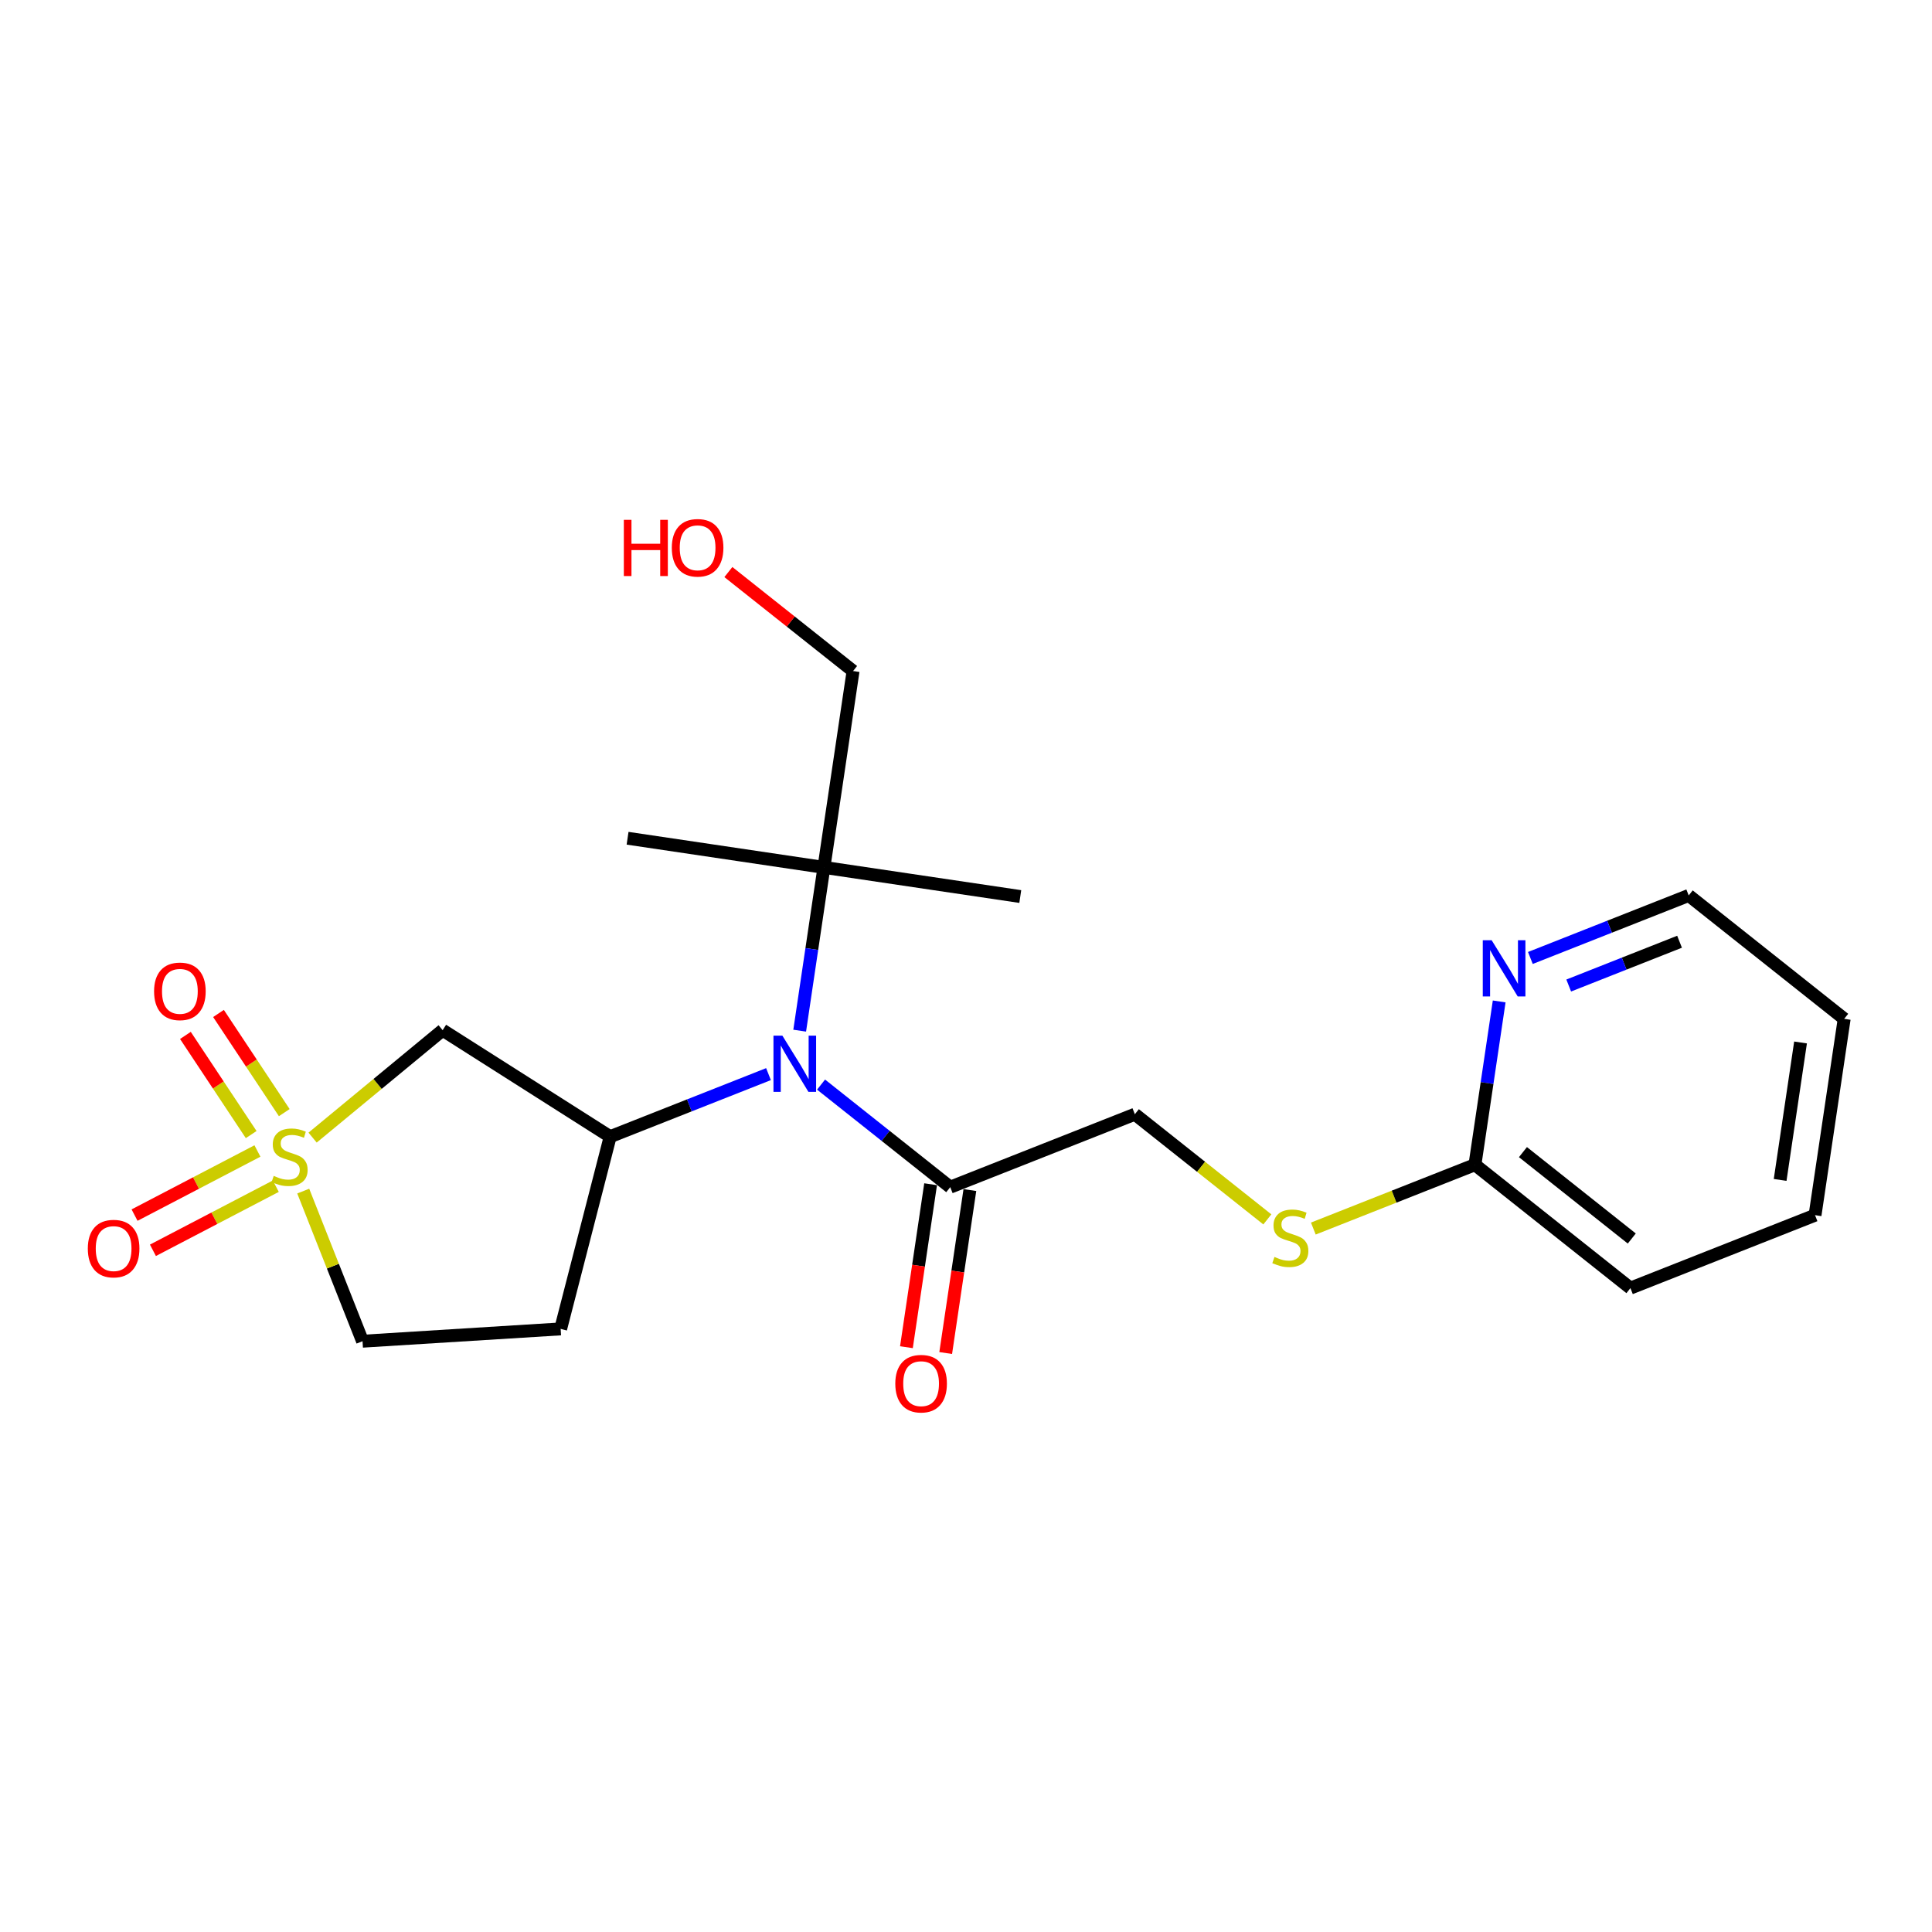 <?xml version='1.0' encoding='iso-8859-1'?>
<svg version='1.1' baseProfile='full'
              xmlns='http://www.w3.org/2000/svg'
                      xmlns:rdkit='http://www.rdkit.org/xml'
                      xmlns:xlink='http://www.w3.org/1999/xlink'
                  xml:space='preserve'
width='300px' height='300px' viewBox='0 0 300 300'>
<!-- END OF HEADER -->
<rect style='opacity:1.0;fill:#FFFFFF;stroke:none' width='300' height='300' x='0' y='0'> </rect>
<rect style='opacity:1.0;fill:#FFFFFF;stroke:none' width='300' height='300' x='0' y='0'> </rect>
<path class='bond-0 atom-0 atom-1' d='M 158.428,139.214 L 127.939,134.688' style='fill:none;fill-rule:evenodd;stroke:#000000;stroke-width:2.0px;stroke-linecap:butt;stroke-linejoin:miter;stroke-opacity:1' />
<path class='bond-1 atom-1 atom-2' d='M 127.939,134.688 L 97.45,130.162' style='fill:none;fill-rule:evenodd;stroke:#000000;stroke-width:2.0px;stroke-linecap:butt;stroke-linejoin:miter;stroke-opacity:1' />
<path class='bond-2 atom-1 atom-3' d='M 127.939,134.688 L 132.465,104.199' style='fill:none;fill-rule:evenodd;stroke:#000000;stroke-width:2.0px;stroke-linecap:butt;stroke-linejoin:miter;stroke-opacity:1' />
<path class='bond-4 atom-1 atom-5' d='M 127.939,134.688 L 126.057,147.365' style='fill:none;fill-rule:evenodd;stroke:#000000;stroke-width:2.0px;stroke-linecap:butt;stroke-linejoin:miter;stroke-opacity:1' />
<path class='bond-4 atom-1 atom-5' d='M 126.057,147.365 L 124.175,160.041' style='fill:none;fill-rule:evenodd;stroke:#0000FF;stroke-width:2.0px;stroke-linecap:butt;stroke-linejoin:miter;stroke-opacity:1' />
<path class='bond-3 atom-3 atom-4' d='M 132.465,104.199 L 122.783,96.513' style='fill:none;fill-rule:evenodd;stroke:#000000;stroke-width:2.0px;stroke-linecap:butt;stroke-linejoin:miter;stroke-opacity:1' />
<path class='bond-3 atom-3 atom-4' d='M 122.783,96.513 L 113.102,88.828' style='fill:none;fill-rule:evenodd;stroke:#FF0000;stroke-width:2.0px;stroke-linecap:butt;stroke-linejoin:miter;stroke-opacity:1' />
<path class='bond-5 atom-5 atom-6' d='M 127.494,168.416 L 137.524,176.378' style='fill:none;fill-rule:evenodd;stroke:#0000FF;stroke-width:2.0px;stroke-linecap:butt;stroke-linejoin:miter;stroke-opacity:1' />
<path class='bond-5 atom-5 atom-6' d='M 137.524,176.378 L 147.554,184.341' style='fill:none;fill-rule:evenodd;stroke:#000000;stroke-width:2.0px;stroke-linecap:butt;stroke-linejoin:miter;stroke-opacity:1' />
<path class='bond-15 atom-5 atom-16' d='M 119.332,166.789 L 107.039,171.645' style='fill:none;fill-rule:evenodd;stroke:#0000FF;stroke-width:2.0px;stroke-linecap:butt;stroke-linejoin:miter;stroke-opacity:1' />
<path class='bond-15 atom-5 atom-16' d='M 107.039,171.645 L 94.746,176.501' style='fill:none;fill-rule:evenodd;stroke:#000000;stroke-width:2.0px;stroke-linecap:butt;stroke-linejoin:miter;stroke-opacity:1' />
<path class='bond-6 atom-6 atom-7' d='M 144.505,183.888 L 142.627,196.54' style='fill:none;fill-rule:evenodd;stroke:#000000;stroke-width:2.0px;stroke-linecap:butt;stroke-linejoin:miter;stroke-opacity:1' />
<path class='bond-6 atom-6 atom-7' d='M 142.627,196.54 L 140.749,209.192' style='fill:none;fill-rule:evenodd;stroke:#FF0000;stroke-width:2.0px;stroke-linecap:butt;stroke-linejoin:miter;stroke-opacity:1' />
<path class='bond-6 atom-6 atom-7' d='M 150.603,184.793 L 148.725,197.445' style='fill:none;fill-rule:evenodd;stroke:#000000;stroke-width:2.0px;stroke-linecap:butt;stroke-linejoin:miter;stroke-opacity:1' />
<path class='bond-6 atom-6 atom-7' d='M 148.725,197.445 L 146.847,210.098' style='fill:none;fill-rule:evenodd;stroke:#FF0000;stroke-width:2.0px;stroke-linecap:butt;stroke-linejoin:miter;stroke-opacity:1' />
<path class='bond-7 atom-6 atom-8' d='M 147.554,184.341 L 176.221,173.016' style='fill:none;fill-rule:evenodd;stroke:#000000;stroke-width:2.0px;stroke-linecap:butt;stroke-linejoin:miter;stroke-opacity:1' />
<path class='bond-8 atom-8 atom-9' d='M 176.221,173.016 L 186.507,181.181' style='fill:none;fill-rule:evenodd;stroke:#000000;stroke-width:2.0px;stroke-linecap:butt;stroke-linejoin:miter;stroke-opacity:1' />
<path class='bond-8 atom-8 atom-9' d='M 186.507,181.181 L 196.793,189.346' style='fill:none;fill-rule:evenodd;stroke:#CCCC00;stroke-width:2.0px;stroke-linecap:butt;stroke-linejoin:miter;stroke-opacity:1' />
<path class='bond-9 atom-9 atom-10' d='M 203.932,190.77 L 216.481,185.812' style='fill:none;fill-rule:evenodd;stroke:#CCCC00;stroke-width:2.0px;stroke-linecap:butt;stroke-linejoin:miter;stroke-opacity:1' />
<path class='bond-9 atom-9 atom-10' d='M 216.481,185.812 L 229.029,180.855' style='fill:none;fill-rule:evenodd;stroke:#000000;stroke-width:2.0px;stroke-linecap:butt;stroke-linejoin:miter;stroke-opacity:1' />
<path class='bond-10 atom-10 atom-11' d='M 229.029,180.855 L 253.171,200.019' style='fill:none;fill-rule:evenodd;stroke:#000000;stroke-width:2.0px;stroke-linecap:butt;stroke-linejoin:miter;stroke-opacity:1' />
<path class='bond-10 atom-10 atom-11' d='M 236.483,178.901 L 253.382,192.316' style='fill:none;fill-rule:evenodd;stroke:#000000;stroke-width:2.0px;stroke-linecap:butt;stroke-linejoin:miter;stroke-opacity:1' />
<path class='bond-22 atom-15 atom-10' d='M 232.793,155.501 L 230.911,168.178' style='fill:none;fill-rule:evenodd;stroke:#0000FF;stroke-width:2.0px;stroke-linecap:butt;stroke-linejoin:miter;stroke-opacity:1' />
<path class='bond-22 atom-15 atom-10' d='M 230.911,168.178 L 229.029,180.855' style='fill:none;fill-rule:evenodd;stroke:#000000;stroke-width:2.0px;stroke-linecap:butt;stroke-linejoin:miter;stroke-opacity:1' />
<path class='bond-11 atom-11 atom-12' d='M 253.171,200.019 L 281.838,188.694' style='fill:none;fill-rule:evenodd;stroke:#000000;stroke-width:2.0px;stroke-linecap:butt;stroke-linejoin:miter;stroke-opacity:1' />
<path class='bond-12 atom-12 atom-13' d='M 281.838,188.694 L 286.364,158.206' style='fill:none;fill-rule:evenodd;stroke:#000000;stroke-width:2.0px;stroke-linecap:butt;stroke-linejoin:miter;stroke-opacity:1' />
<path class='bond-12 atom-12 atom-13' d='M 276.419,183.216 L 279.587,161.874' style='fill:none;fill-rule:evenodd;stroke:#000000;stroke-width:2.0px;stroke-linecap:butt;stroke-linejoin:miter;stroke-opacity:1' />
<path class='bond-13 atom-13 atom-14' d='M 286.364,158.206 L 262.223,139.042' style='fill:none;fill-rule:evenodd;stroke:#000000;stroke-width:2.0px;stroke-linecap:butt;stroke-linejoin:miter;stroke-opacity:1' />
<path class='bond-14 atom-14 atom-15' d='M 262.223,139.042 L 249.929,143.898' style='fill:none;fill-rule:evenodd;stroke:#000000;stroke-width:2.0px;stroke-linecap:butt;stroke-linejoin:miter;stroke-opacity:1' />
<path class='bond-14 atom-14 atom-15' d='M 249.929,143.898 L 237.636,148.754' style='fill:none;fill-rule:evenodd;stroke:#0000FF;stroke-width:2.0px;stroke-linecap:butt;stroke-linejoin:miter;stroke-opacity:1' />
<path class='bond-14 atom-14 atom-15' d='M 260.8,146.232 L 252.194,149.631' style='fill:none;fill-rule:evenodd;stroke:#000000;stroke-width:2.0px;stroke-linecap:butt;stroke-linejoin:miter;stroke-opacity:1' />
<path class='bond-14 atom-14 atom-15' d='M 252.194,149.631 L 243.589,153.031' style='fill:none;fill-rule:evenodd;stroke:#0000FF;stroke-width:2.0px;stroke-linecap:butt;stroke-linejoin:miter;stroke-opacity:1' />
<path class='bond-16 atom-16 atom-17' d='M 94.746,176.501 L 87.058,206.35' style='fill:none;fill-rule:evenodd;stroke:#000000;stroke-width:2.0px;stroke-linecap:butt;stroke-linejoin:miter;stroke-opacity:1' />
<path class='bond-23 atom-22 atom-16' d='M 68.734,159.966 L 94.746,176.501' style='fill:none;fill-rule:evenodd;stroke:#000000;stroke-width:2.0px;stroke-linecap:butt;stroke-linejoin:miter;stroke-opacity:1' />
<path class='bond-17 atom-17 atom-18' d='M 87.058,206.35 L 56.294,208.262' style='fill:none;fill-rule:evenodd;stroke:#000000;stroke-width:2.0px;stroke-linecap:butt;stroke-linejoin:miter;stroke-opacity:1' />
<path class='bond-18 atom-18 atom-19' d='M 56.294,208.262 L 51.69,196.607' style='fill:none;fill-rule:evenodd;stroke:#000000;stroke-width:2.0px;stroke-linecap:butt;stroke-linejoin:miter;stroke-opacity:1' />
<path class='bond-18 atom-18 atom-19' d='M 51.69,196.607 L 47.086,184.952' style='fill:none;fill-rule:evenodd;stroke:#CCCC00;stroke-width:2.0px;stroke-linecap:butt;stroke-linejoin:miter;stroke-opacity:1' />
<path class='bond-19 atom-19 atom-20' d='M 39.974,178.725 L 30.434,183.703' style='fill:none;fill-rule:evenodd;stroke:#CCCC00;stroke-width:2.0px;stroke-linecap:butt;stroke-linejoin:miter;stroke-opacity:1' />
<path class='bond-19 atom-19 atom-20' d='M 30.434,183.703 L 20.894,188.681' style='fill:none;fill-rule:evenodd;stroke:#FF0000;stroke-width:2.0px;stroke-linecap:butt;stroke-linejoin:miter;stroke-opacity:1' />
<path class='bond-19 atom-19 atom-20' d='M 42.826,184.19 L 33.286,189.168' style='fill:none;fill-rule:evenodd;stroke:#CCCC00;stroke-width:2.0px;stroke-linecap:butt;stroke-linejoin:miter;stroke-opacity:1' />
<path class='bond-19 atom-19 atom-20' d='M 33.286,189.168 L 23.746,194.146' style='fill:none;fill-rule:evenodd;stroke:#FF0000;stroke-width:2.0px;stroke-linecap:butt;stroke-linejoin:miter;stroke-opacity:1' />
<path class='bond-20 atom-19 atom-21' d='M 44.14,172.768 L 39.034,165.07' style='fill:none;fill-rule:evenodd;stroke:#CCCC00;stroke-width:2.0px;stroke-linecap:butt;stroke-linejoin:miter;stroke-opacity:1' />
<path class='bond-20 atom-19 atom-21' d='M 39.034,165.07 L 33.928,157.371' style='fill:none;fill-rule:evenodd;stroke:#FF0000;stroke-width:2.0px;stroke-linecap:butt;stroke-linejoin:miter;stroke-opacity:1' />
<path class='bond-20 atom-19 atom-21' d='M 39.003,176.176 L 33.897,168.477' style='fill:none;fill-rule:evenodd;stroke:#CCCC00;stroke-width:2.0px;stroke-linecap:butt;stroke-linejoin:miter;stroke-opacity:1' />
<path class='bond-20 atom-19 atom-21' d='M 33.897,168.477 L 28.79,160.779' style='fill:none;fill-rule:evenodd;stroke:#FF0000;stroke-width:2.0px;stroke-linecap:butt;stroke-linejoin:miter;stroke-opacity:1' />
<path class='bond-21 atom-19 atom-22' d='M 48.539,176.647 L 58.636,168.306' style='fill:none;fill-rule:evenodd;stroke:#CCCC00;stroke-width:2.0px;stroke-linecap:butt;stroke-linejoin:miter;stroke-opacity:1' />
<path class='bond-21 atom-19 atom-22' d='M 58.636,168.306 L 68.734,159.966' style='fill:none;fill-rule:evenodd;stroke:#000000;stroke-width:2.0px;stroke-linecap:butt;stroke-linejoin:miter;stroke-opacity:1' />
<path  class='atom-4' d='M 96.87 80.72
L 98.054 80.72
L 98.054 84.431
L 102.517 84.431
L 102.517 80.72
L 103.701 80.72
L 103.701 89.449
L 102.517 89.449
L 102.517 85.417
L 98.054 85.417
L 98.054 89.449
L 96.87 89.449
L 96.87 80.72
' fill='#FF0000'/>
<path  class='atom-4' d='M 104.317 85.06
Q 104.317 82.964, 105.353 81.792
Q 106.388 80.621, 108.324 80.621
Q 110.26 80.621, 111.295 81.792
Q 112.331 82.964, 112.331 85.06
Q 112.331 87.18, 111.283 88.388
Q 110.235 89.584, 108.324 89.584
Q 106.401 89.584, 105.353 88.388
Q 104.317 87.193, 104.317 85.06
M 108.324 88.598
Q 109.656 88.598, 110.371 87.71
Q 111.098 86.81, 111.098 85.06
Q 111.098 83.346, 110.371 82.483
Q 109.656 81.607, 108.324 81.607
Q 106.993 81.607, 106.265 82.471
Q 105.55 83.334, 105.55 85.06
Q 105.55 86.823, 106.265 87.71
Q 106.993 88.598, 108.324 88.598
' fill='#FF0000'/>
<path  class='atom-5' d='M 121.484 160.812
L 124.344 165.436
Q 124.628 165.892, 125.084 166.718
Q 125.54 167.544, 125.565 167.593
L 125.565 160.812
L 126.724 160.812
L 126.724 169.541
L 125.528 169.541
L 122.458 164.486
Q 122.1 163.894, 121.718 163.216
Q 121.348 162.538, 121.237 162.329
L 121.237 169.541
L 120.103 169.541
L 120.103 160.812
L 121.484 160.812
' fill='#0000FF'/>
<path  class='atom-7' d='M 139.021 214.854
Q 139.021 212.758, 140.057 211.587
Q 141.093 210.416, 143.028 210.416
Q 144.964 210.416, 146 211.587
Q 147.035 212.758, 147.035 214.854
Q 147.035 216.975, 145.987 218.183
Q 144.939 219.379, 143.028 219.379
Q 141.105 219.379, 140.057 218.183
Q 139.021 216.987, 139.021 214.854
M 143.028 218.393
Q 144.36 218.393, 145.075 217.505
Q 145.802 216.605, 145.802 214.854
Q 145.802 213.14, 145.075 212.277
Q 144.36 211.402, 143.028 211.402
Q 141.697 211.402, 140.969 212.265
Q 140.254 213.128, 140.254 214.854
Q 140.254 216.617, 140.969 217.505
Q 141.697 218.393, 143.028 218.393
' fill='#FF0000'/>
<path  class='atom-9' d='M 197.897 195.176
Q 197.995 195.213, 198.402 195.385
Q 198.809 195.558, 199.253 195.669
Q 199.709 195.768, 200.153 195.768
Q 200.979 195.768, 201.46 195.373
Q 201.941 194.966, 201.941 194.264
Q 201.941 193.783, 201.694 193.487
Q 201.46 193.191, 201.09 193.031
Q 200.72 192.87, 200.103 192.685
Q 199.327 192.451, 198.858 192.229
Q 198.402 192.007, 198.069 191.539
Q 197.749 191.07, 197.749 190.281
Q 197.749 189.184, 198.488 188.506
Q 199.24 187.828, 200.72 187.828
Q 201.731 187.828, 202.878 188.309
L 202.594 189.258
Q 201.546 188.826, 200.757 188.826
Q 199.906 188.826, 199.438 189.184
Q 198.969 189.529, 198.982 190.133
Q 198.982 190.602, 199.216 190.885
Q 199.462 191.169, 199.808 191.329
Q 200.165 191.489, 200.757 191.674
Q 201.546 191.921, 202.015 192.168
Q 202.483 192.414, 202.816 192.92
Q 203.161 193.413, 203.161 194.264
Q 203.161 195.472, 202.347 196.125
Q 201.546 196.766, 200.202 196.766
Q 199.425 196.766, 198.834 196.594
Q 198.254 196.433, 197.564 196.15
L 197.897 195.176
' fill='#CCCC00'/>
<path  class='atom-15' d='M 231.626 146.002
L 234.486 150.625
Q 234.77 151.081, 235.226 151.907
Q 235.682 152.733, 235.707 152.783
L 235.707 146.002
L 236.866 146.002
L 236.866 154.731
L 235.67 154.731
L 232.6 149.676
Q 232.242 149.084, 231.86 148.406
Q 231.49 147.728, 231.379 147.518
L 231.379 154.731
L 230.245 154.731
L 230.245 146.002
L 231.626 146.002
' fill='#0000FF'/>
<path  class='atom-19' d='M 42.504 182.591
Q 42.602 182.628, 43.009 182.8
Q 43.416 182.973, 43.86 183.084
Q 44.316 183.183, 44.76 183.183
Q 45.586 183.183, 46.067 182.788
Q 46.548 182.381, 46.548 181.678
Q 46.548 181.198, 46.301 180.902
Q 46.067 180.606, 45.697 180.446
Q 45.327 180.285, 44.711 180.1
Q 43.934 179.866, 43.465 179.644
Q 43.009 179.422, 42.676 178.954
Q 42.356 178.485, 42.356 177.696
Q 42.356 176.599, 43.096 175.921
Q 43.848 175.243, 45.327 175.243
Q 46.338 175.243, 47.485 175.724
L 47.201 176.673
Q 46.153 176.241, 45.364 176.241
Q 44.513 176.241, 44.045 176.599
Q 43.576 176.944, 43.589 177.548
Q 43.589 178.017, 43.823 178.3
Q 44.07 178.584, 44.415 178.744
Q 44.772 178.904, 45.364 179.089
Q 46.153 179.336, 46.622 179.583
Q 47.09 179.829, 47.423 180.335
Q 47.768 180.828, 47.768 181.678
Q 47.768 182.887, 46.955 183.54
Q 46.153 184.181, 44.809 184.181
Q 44.033 184.181, 43.441 184.009
Q 42.861 183.848, 42.171 183.565
L 42.504 182.591
' fill='#CCCC00'/>
<path  class='atom-20' d='M 13.636 193.879
Q 13.636 191.783, 14.672 190.612
Q 15.708 189.44, 17.643 189.44
Q 19.579 189.44, 20.615 190.612
Q 21.65 191.783, 21.65 193.879
Q 21.65 195.999, 20.602 197.208
Q 19.554 198.404, 17.643 198.404
Q 15.72 198.404, 14.672 197.208
Q 13.636 196.012, 13.636 193.879
M 17.643 197.417
Q 18.975 197.417, 19.69 196.53
Q 20.417 195.63, 20.417 193.879
Q 20.417 192.165, 19.69 191.302
Q 18.975 190.427, 17.643 190.427
Q 16.312 190.427, 15.584 191.29
Q 14.869 192.153, 14.869 193.879
Q 14.869 195.642, 15.584 196.53
Q 16.312 197.417, 17.643 197.417
' fill='#FF0000'/>
<path  class='atom-21' d='M 23.925 153.933
Q 23.925 151.837, 24.961 150.666
Q 25.996 149.495, 27.932 149.495
Q 29.868 149.495, 30.903 150.666
Q 31.939 151.837, 31.939 153.933
Q 31.939 156.054, 30.891 157.262
Q 29.843 158.458, 27.932 158.458
Q 26.009 158.458, 24.961 157.262
Q 23.925 156.066, 23.925 153.933
M 27.932 157.472
Q 29.264 157.472, 29.979 156.584
Q 30.706 155.684, 30.706 153.933
Q 30.706 152.22, 29.979 151.357
Q 29.264 150.481, 27.932 150.481
Q 26.601 150.481, 25.873 151.344
Q 25.158 152.207, 25.158 153.933
Q 25.158 155.697, 25.873 156.584
Q 26.601 157.472, 27.932 157.472
' fill='#FF0000'/>
</svg>
